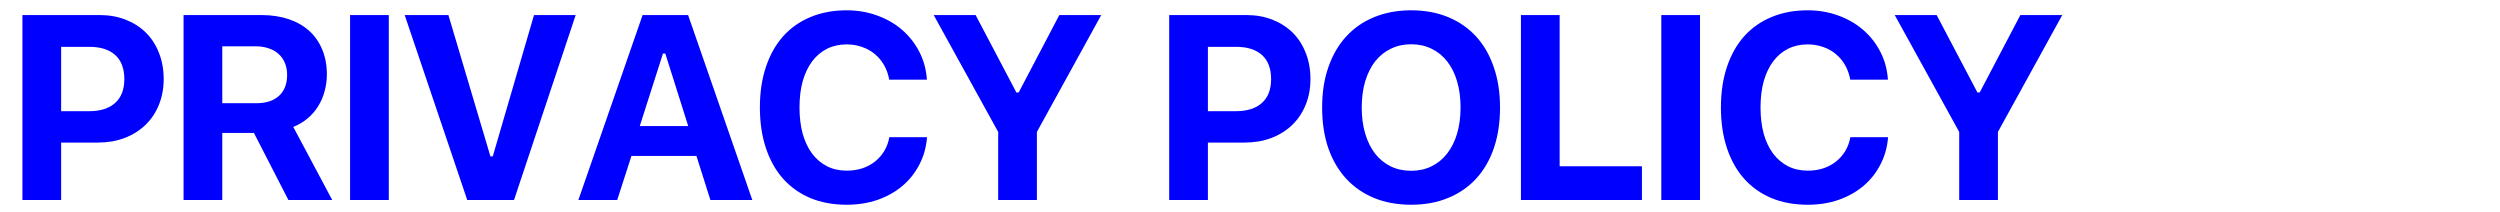 <svg width="200" height="17" viewBox="0 0 200 17" fill="none" xmlns="http://www.w3.org/2000/svg">
<path d="M7.967 1.204C8.726 1.204 9.42 1.327 10.049 1.573C10.678 1.819 11.218 2.164 11.669 2.608C12.12 3.053 12.469 3.593 12.715 4.229C12.968 4.857 13.094 5.555 13.094 6.32C13.094 7.079 12.964 7.773 12.705 8.402C12.452 9.024 12.089 9.561 11.618 10.012C11.153 10.456 10.596 10.801 9.946 11.047C9.304 11.287 8.593 11.406 7.813 11.406H4.891V16H1.794V1.204H7.967ZM4.891 8.894H7.137C8.032 8.894 8.723 8.675 9.208 8.238C9.7 7.8 9.946 7.165 9.946 6.331C9.946 5.483 9.704 4.84 9.218 4.403C8.733 3.965 8.042 3.747 7.147 3.747H4.891V8.894ZM17.782 8.258H20.499C21.285 8.258 21.893 8.06 22.324 7.664C22.755 7.267 22.97 6.71 22.97 5.992C22.97 5.644 22.912 5.329 22.796 5.049C22.68 4.762 22.512 4.519 22.293 4.321C22.081 4.123 21.818 3.972 21.504 3.87C21.196 3.76 20.851 3.706 20.468 3.706H17.782V8.258ZM17.782 16H14.685V1.204H20.899C21.712 1.204 22.444 1.313 23.093 1.532C23.742 1.75 24.293 2.065 24.744 2.475C25.195 2.885 25.54 3.384 25.78 3.972C26.026 4.553 26.149 5.213 26.149 5.951C26.149 6.423 26.087 6.877 25.964 7.315C25.848 7.746 25.674 8.146 25.441 8.515C25.216 8.877 24.935 9.198 24.6 9.479C24.265 9.759 23.886 9.984 23.462 10.155L26.579 16H23.073L20.314 10.637H17.782V16ZM28.006 16V1.204H31.103V16H28.006ZM37.379 16L32.375 1.204H35.872L39.235 12.514H39.42L42.721 1.204H46.054L41.122 16H37.379ZM55.714 12.473H50.516L49.377 16H46.27L51.408 1.204H55.048L60.185 16H56.832L55.714 12.473ZM51.182 10.084H55.058L53.223 4.28H53.038L51.182 10.084ZM67.733 16.379C66.66 16.379 65.693 16.202 64.831 15.846C63.977 15.484 63.249 14.968 62.647 14.298C62.053 13.628 61.594 12.811 61.273 11.847C60.952 10.883 60.791 9.8 60.791 8.597C60.791 7.394 60.952 6.313 61.273 5.356C61.594 4.393 62.053 3.576 62.647 2.906C63.249 2.236 63.977 1.723 64.831 1.368C65.693 1.005 66.66 0.824 67.733 0.824C68.608 0.824 69.425 0.964 70.184 1.245C70.943 1.518 71.606 1.901 72.173 2.393C72.74 2.885 73.198 3.47 73.547 4.146C73.896 4.823 74.097 5.565 74.152 6.372H71.138C71.062 5.948 70.926 5.562 70.727 5.213C70.529 4.864 70.28 4.567 69.979 4.321C69.685 4.075 69.347 3.887 68.964 3.757C68.581 3.62 68.171 3.552 67.733 3.552C67.152 3.552 66.629 3.668 66.164 3.9C65.7 4.133 65.303 4.468 64.975 4.905C64.647 5.343 64.394 5.873 64.216 6.495C64.045 7.117 63.96 7.817 63.96 8.597C63.96 9.376 64.045 10.08 64.216 10.709C64.394 11.331 64.647 11.861 64.975 12.298C65.303 12.729 65.7 13.064 66.164 13.303C66.629 13.536 67.156 13.652 67.743 13.652C68.188 13.652 68.601 13.59 68.984 13.467C69.367 13.337 69.705 13.156 69.999 12.924C70.293 12.691 70.539 12.411 70.738 12.083C70.936 11.755 71.073 11.386 71.148 10.976H74.162C74.101 11.775 73.896 12.507 73.547 13.17C73.205 13.833 72.751 14.404 72.183 14.882C71.623 15.354 70.963 15.723 70.204 15.99C69.446 16.25 68.622 16.379 67.733 16.379ZM79.855 16V10.555L74.697 1.204H78.05L81.311 7.397H81.495L84.746 1.204H88.099L82.951 10.555V16H79.855ZM99.709 1.204C100.467 1.204 101.161 1.327 101.79 1.573C102.419 1.819 102.959 2.164 103.41 2.608C103.861 3.053 104.21 3.593 104.456 4.229C104.709 4.857 104.836 5.555 104.836 6.32C104.836 7.079 104.706 7.773 104.446 8.402C104.193 9.024 103.831 9.561 103.359 10.012C102.894 10.456 102.337 10.801 101.688 11.047C101.045 11.287 100.334 11.406 99.555 11.406H96.632V16H93.536V1.204H99.709ZM96.632 8.894H98.878C99.773 8.894 100.464 8.675 100.949 8.238C101.441 7.8 101.688 7.165 101.688 6.331C101.688 5.483 101.445 4.84 100.96 4.403C100.474 3.965 99.784 3.747 98.888 3.747H96.632V8.894ZM112.896 0.824C113.99 0.824 114.974 1.005 115.849 1.368C116.724 1.73 117.47 2.246 118.085 2.916C118.7 3.586 119.172 4.403 119.5 5.367C119.835 6.324 120.002 7.4 120.002 8.597C120.002 9.8 119.838 10.883 119.51 11.847C119.182 12.804 118.71 13.618 118.095 14.288C117.48 14.957 116.731 15.474 115.849 15.836C114.974 16.198 113.99 16.379 112.896 16.379C111.796 16.379 110.805 16.198 109.923 15.836C109.048 15.474 108.303 14.957 107.687 14.288C107.072 13.618 106.597 12.804 106.262 11.847C105.934 10.883 105.77 9.8 105.77 8.597C105.77 7.4 105.937 6.324 106.272 5.367C106.607 4.403 107.082 3.586 107.698 2.916C108.32 2.239 109.068 1.723 109.943 1.368C110.825 1.005 111.809 0.824 112.896 0.824ZM112.896 3.542C112.295 3.542 111.751 3.661 111.266 3.9C110.781 4.133 110.364 4.468 110.015 4.905C109.673 5.343 109.407 5.876 109.215 6.505C109.031 7.127 108.938 7.824 108.938 8.597C108.938 9.369 109.031 10.066 109.215 10.688C109.4 11.31 109.663 11.844 110.005 12.288C110.347 12.726 110.76 13.064 111.245 13.303C111.738 13.543 112.288 13.662 112.896 13.662C113.498 13.662 114.041 13.543 114.527 13.303C115.012 13.064 115.426 12.726 115.767 12.288C116.116 11.844 116.383 11.31 116.567 10.688C116.752 10.066 116.844 9.369 116.844 8.597C116.844 7.824 116.752 7.127 116.567 6.505C116.383 5.876 116.116 5.343 115.767 4.905C115.426 4.468 115.012 4.133 114.527 3.9C114.041 3.661 113.498 3.542 112.896 3.542ZM131.355 16H121.675V1.204H124.772V13.303H131.355V16ZM132.904 16V1.204H136.001V16H132.904ZM144.615 16.379C143.542 16.379 142.575 16.202 141.714 15.846C140.859 15.484 140.131 14.968 139.529 14.298C138.935 13.628 138.477 12.811 138.155 11.847C137.834 10.883 137.673 9.8 137.673 8.597C137.673 7.394 137.834 6.313 138.155 5.356C138.477 4.393 138.935 3.576 139.529 2.906C140.131 2.236 140.859 1.723 141.714 1.368C142.575 1.005 143.542 0.824 144.615 0.824C145.49 0.824 146.307 0.964 147.066 1.245C147.825 1.518 148.488 1.901 149.055 2.393C149.623 2.885 150.081 3.47 150.429 4.146C150.778 4.823 150.98 5.565 151.034 6.372H148.02C147.944 5.948 147.808 5.562 147.609 5.213C147.411 4.864 147.162 4.567 146.861 4.321C146.567 4.075 146.229 3.887 145.846 3.757C145.463 3.62 145.053 3.552 144.615 3.552C144.034 3.552 143.511 3.668 143.047 3.9C142.582 4.133 142.185 4.468 141.857 4.905C141.529 5.343 141.276 5.873 141.098 6.495C140.927 7.117 140.842 7.817 140.842 8.597C140.842 9.376 140.927 10.08 141.098 10.709C141.276 11.331 141.529 11.861 141.857 12.298C142.185 12.729 142.582 13.064 143.047 13.303C143.511 13.536 144.038 13.652 144.626 13.652C145.07 13.652 145.484 13.59 145.866 13.467C146.249 13.337 146.588 13.156 146.881 12.924C147.175 12.691 147.422 12.411 147.62 12.083C147.818 11.755 147.955 11.386 148.03 10.976H151.045C150.983 11.775 150.778 12.507 150.429 13.17C150.088 13.833 149.633 14.404 149.066 14.882C148.505 15.354 147.845 15.723 147.087 15.99C146.328 16.25 145.504 16.379 144.615 16.379ZM156.737 16V10.555L151.579 1.204H154.932L158.193 7.397H158.377L161.628 1.204H164.981L159.833 10.555V16H156.737Z" fill="#0000FF"/>
</svg>
